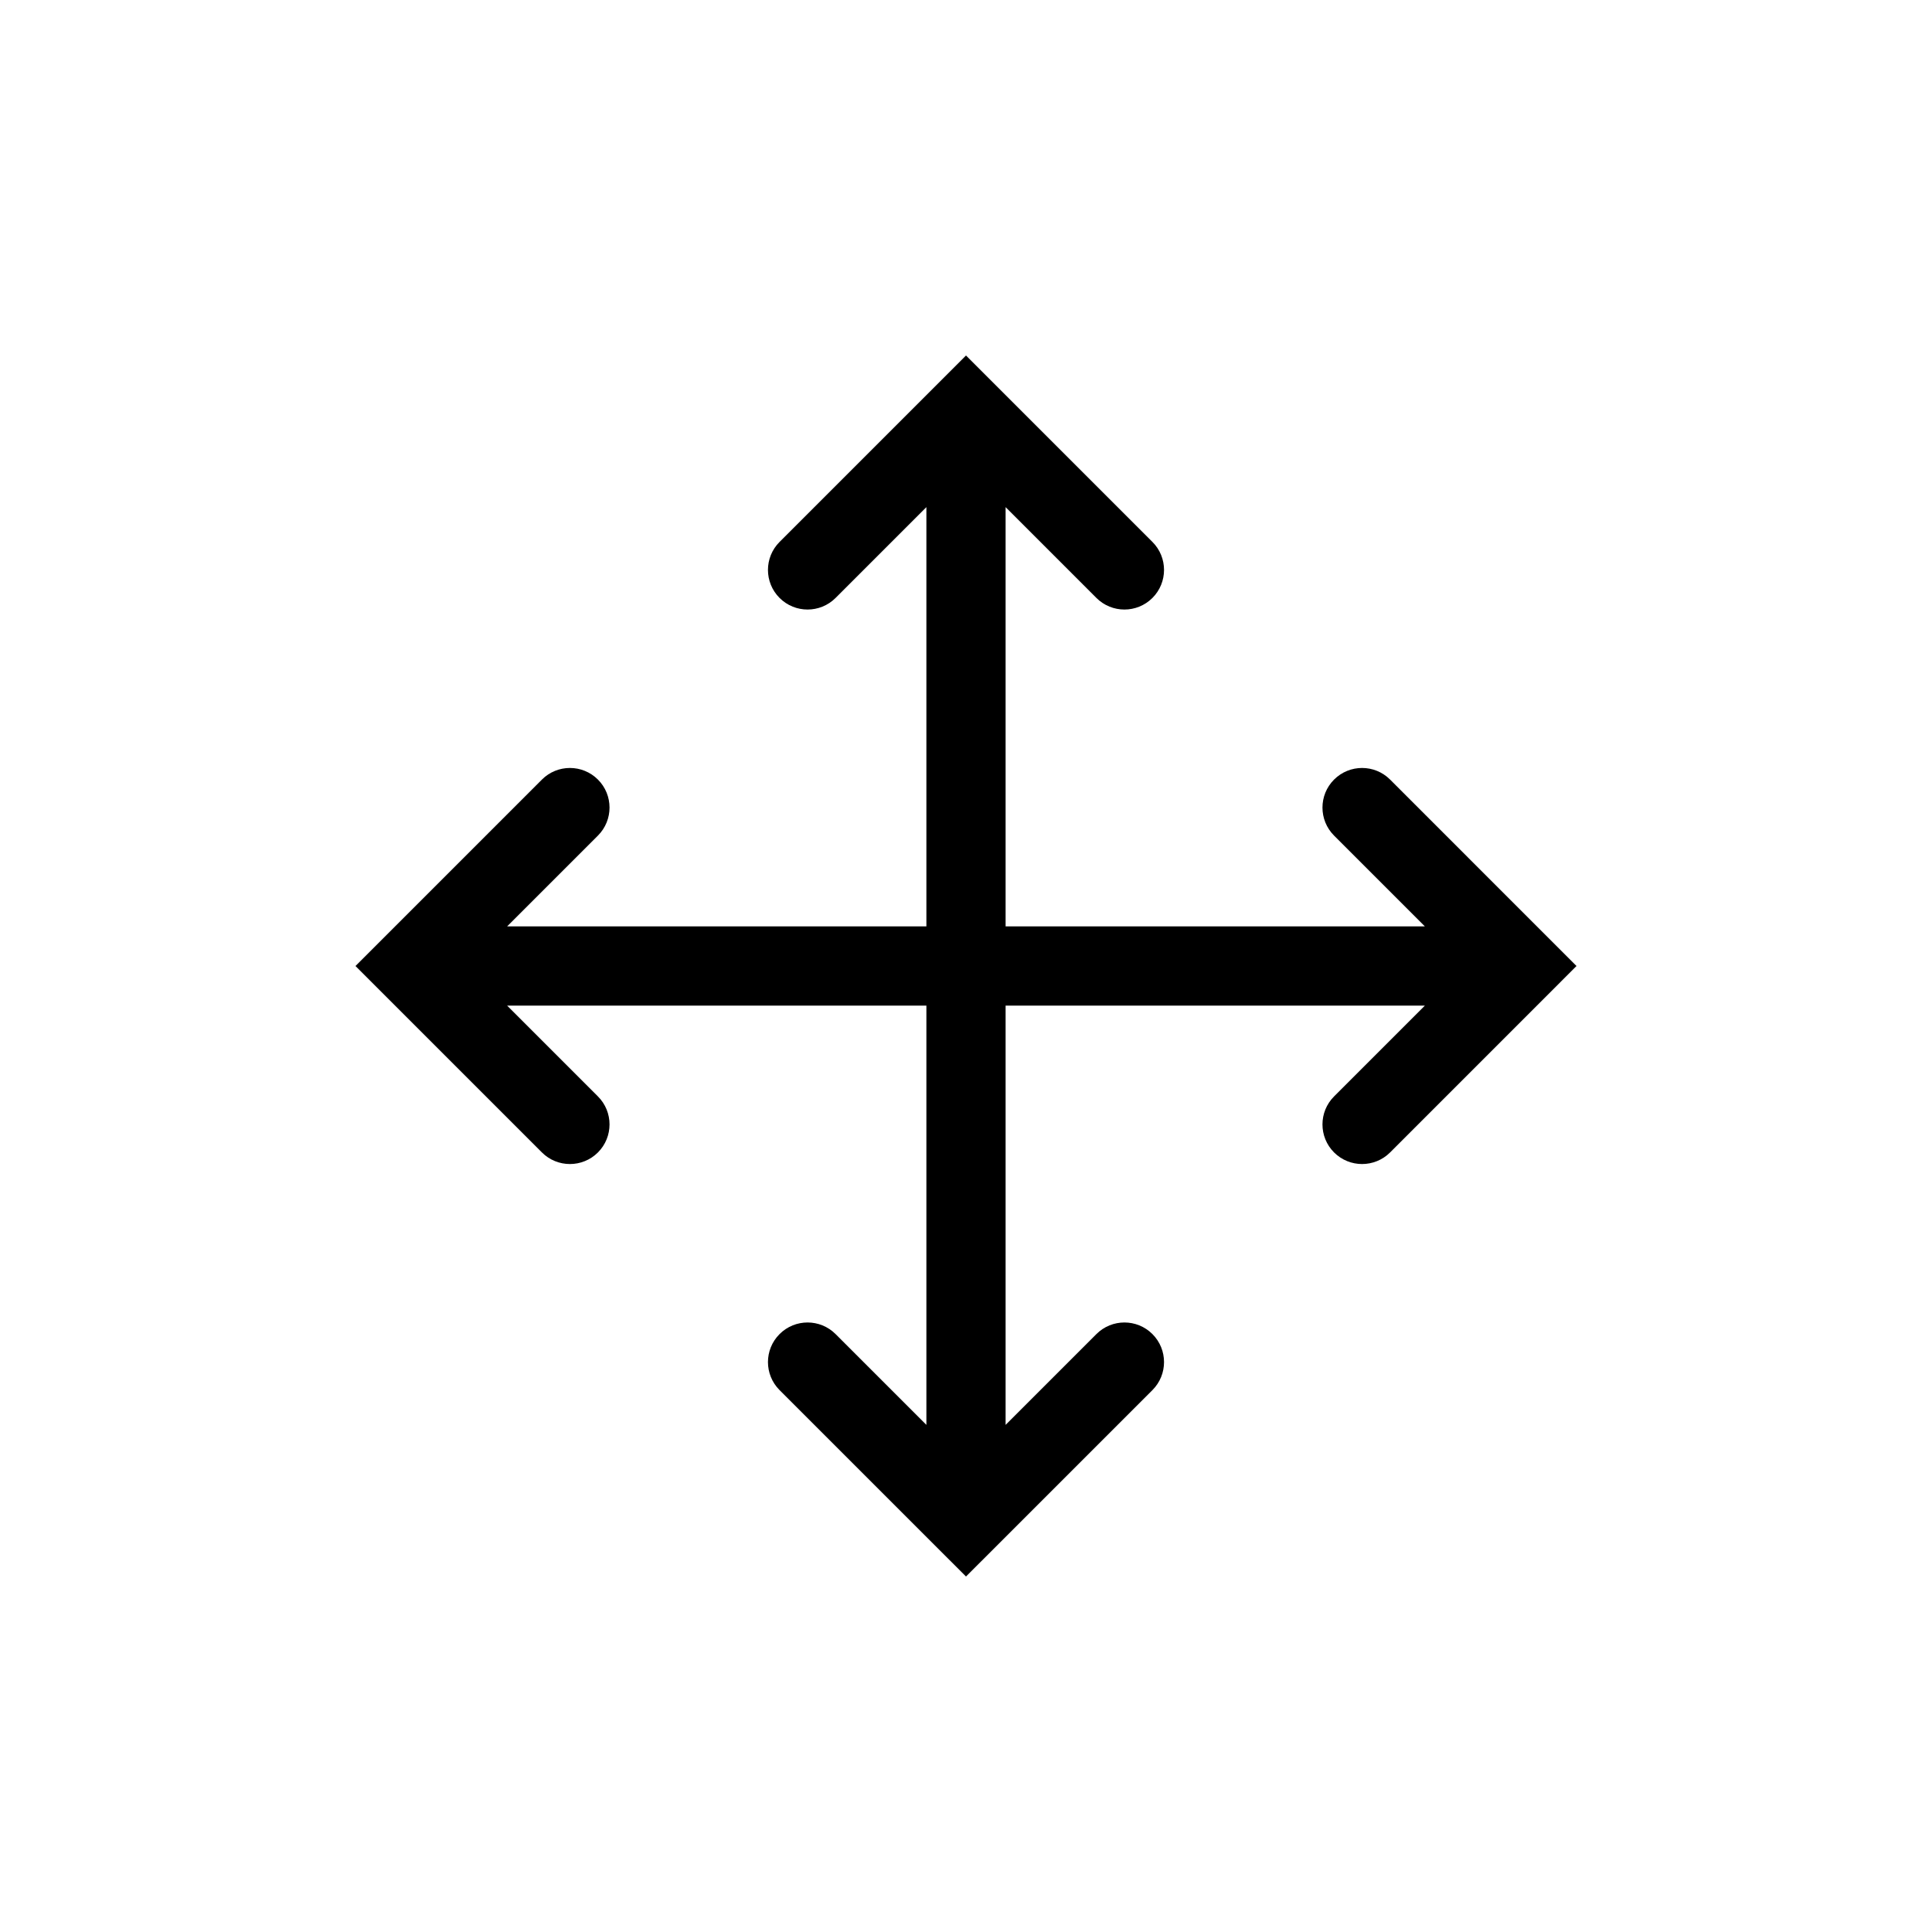 <?xml version="1.0" encoding="UTF-8"?>
<!-- Uploaded to: ICON Repo, www.svgrepo.com, Generator: ICON Repo Mixer Tools -->
<svg fill="#000000" width="800px" height="800px" version="1.1" viewBox="144 144 512 512" xmlns="http://www.w3.org/2000/svg">
 <path d="m400 238.21 49.406 49.406c4.098 4.098 4.098 10.746 0 14.844-4.102 4.098-10.746 4.098-14.848 0l-24.062-24.066v111.11h111.11l-24.066-24.066c-4.098-4.102-4.098-10.746 0-14.844 4.102-4.102 10.746-4.102 14.848 0l49.402 49.406-49.402 49.406c-4.102 4.098-10.746 4.098-14.848 0-4.098-4.102-4.098-10.746 0-14.844l24.066-24.066h-111.11v111.11l24.062-24.062c4.102-4.102 10.746-4.102 14.848 0 4.098 4.098 4.098 10.742 0 14.844l-49.406 49.402-49.406-49.402c-4.102-4.102-4.102-10.746 0-14.844 4.098-4.102 10.742-4.102 14.844 0l24.066 24.062v-111.11h-111.11l24.066 24.066c4.098 4.098 4.098 10.742 0 14.844-4.102 4.098-10.746 4.098-14.844 0l-49.406-49.406 49.406-49.406c4.098-4.102 10.742-4.102 14.844 0 4.098 4.098 4.098 10.742 0 14.844l-24.066 24.066h111.11v-111.11l-24.066 24.066c-4.102 4.098-10.746 4.098-14.844 0-4.102-4.098-4.102-10.746 0-14.844z" fill-rule="evenodd"/>
</svg>
